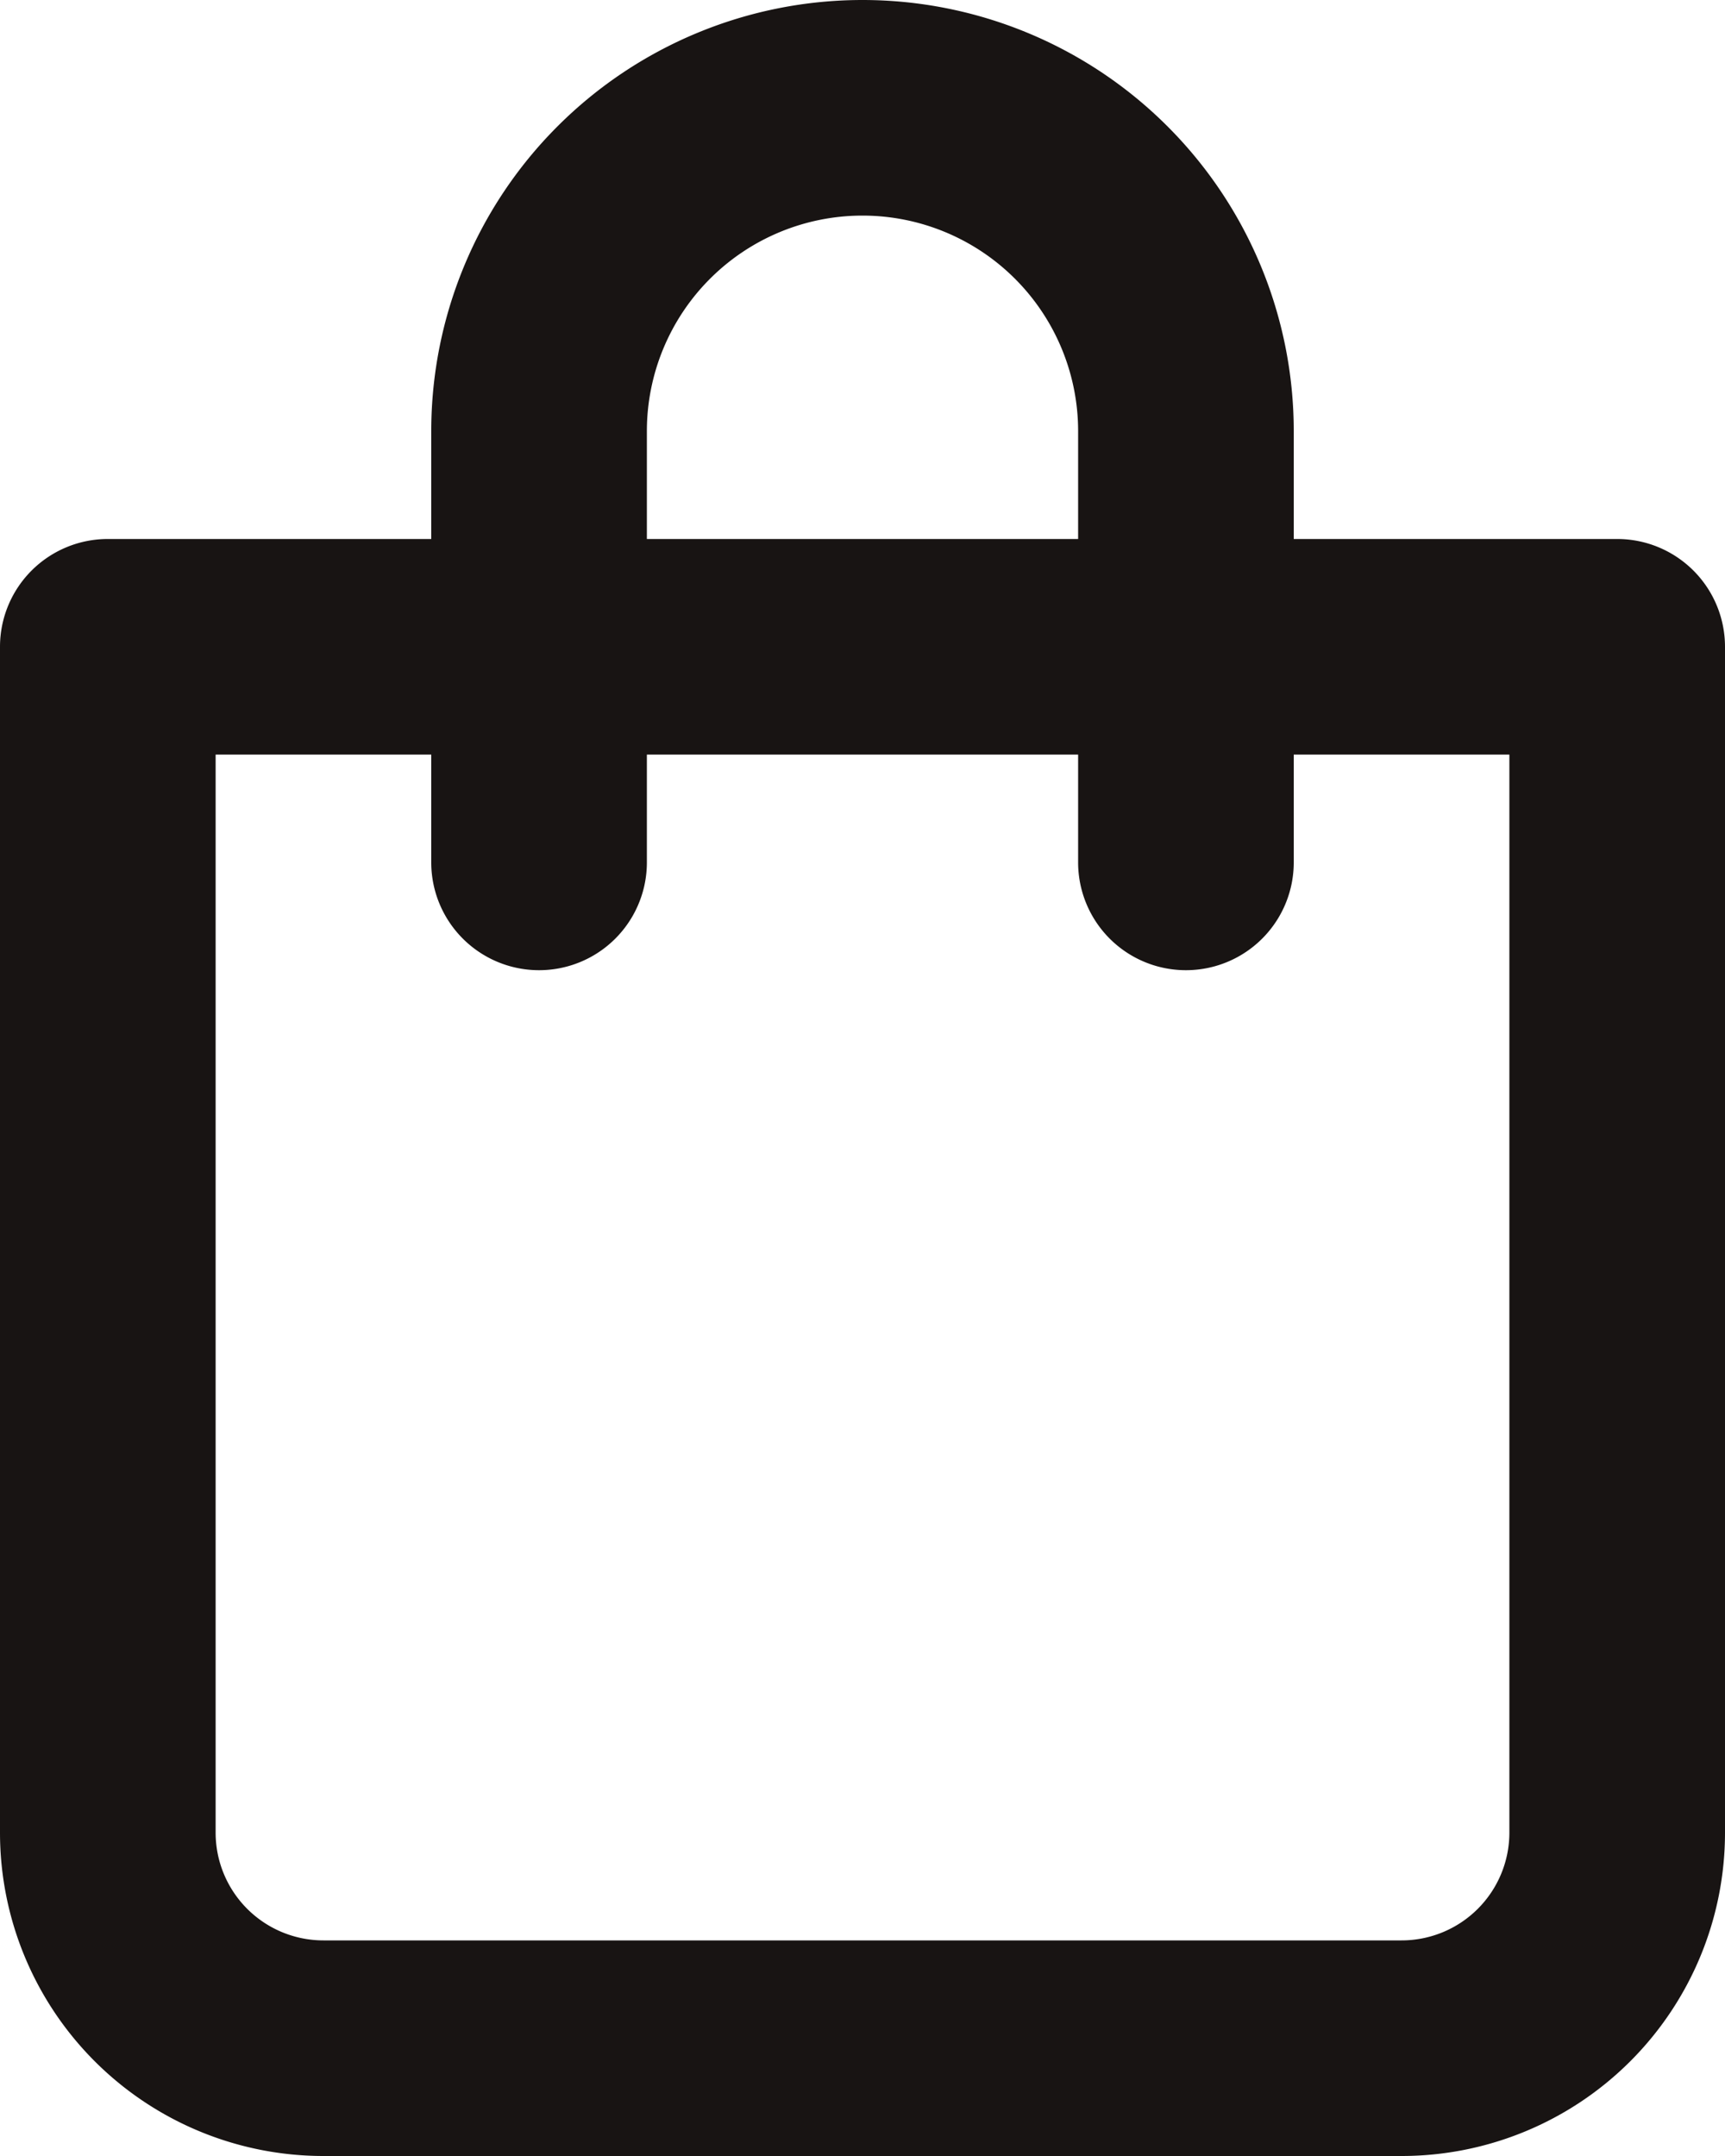 <svg xmlns="http://www.w3.org/2000/svg" viewBox="0 0 16 20"><defs><style>.cls-1{fill:#181413;}</style></defs><title>icon-cart</title><g id="Layer_2" data-name="Layer 2"><g id="Layer_1-2" data-name="Layer 1"><path class="cls-1" d="M15,5H12V4A4,4,0,0,0,4,4V5H1A1,1,0,0,0,0,6V17a3,3,0,0,0,3,3H13a3,3,0,0,0,3-3V6A1,1,0,0,0,15,5ZM6,4a2,2,0,0,1,4,0V5H6Zm8,13a1,1,0,0,1-1,1H3a1,1,0,0,1-1-1V7H4V8A1,1,0,0,0,6,8V7h4V8a1,1,0,0,0,2,0V7h2Z"/></g></g></svg>